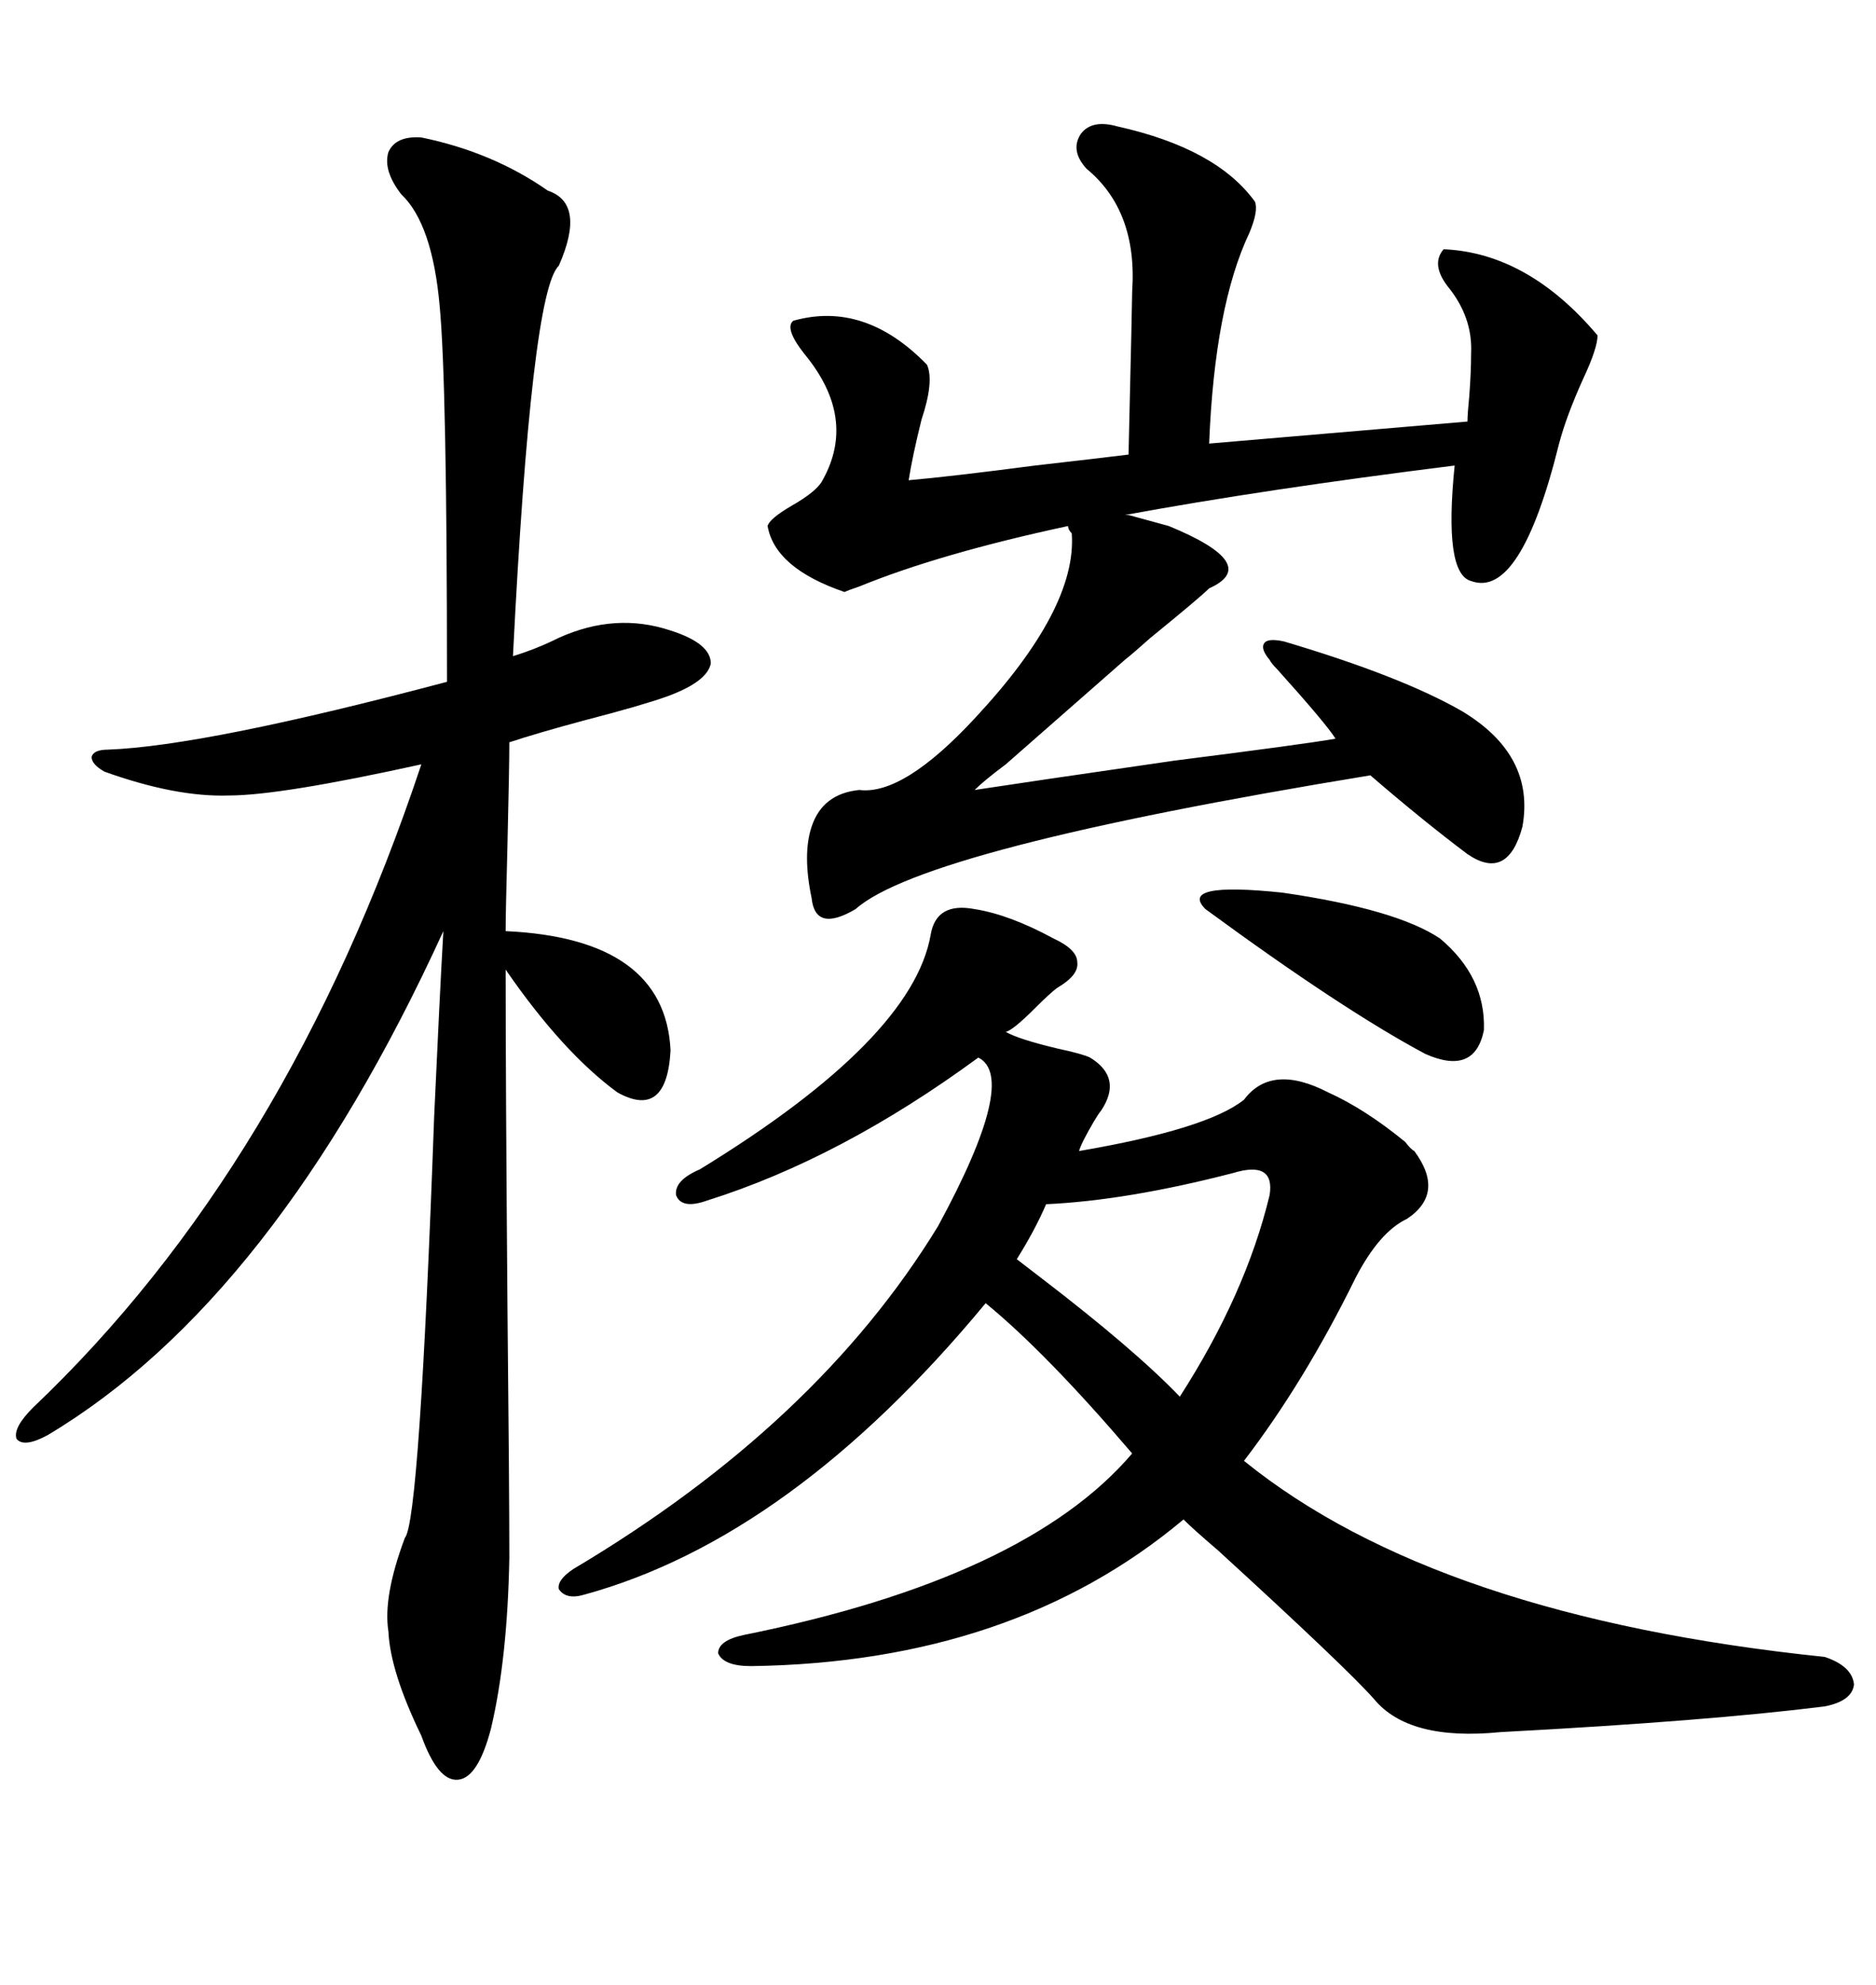 <svg xmlns="http://www.w3.org/2000/svg" xmlns:xlink="http://www.w3.org/1999/xlink" width="300" height="317.285"><path d="M148.83 149.41L148.83 149.41Q149.71 144.14 155.86 145.31L155.86 145.31Q161.43 146.19 168.46 150L168.46 150Q172.27 151.76 172.27 153.81L172.27 153.81Q172.56 155.86 169.04 157.91L169.04 157.91Q167.87 158.79 165.53 161.13L165.53 161.13Q162.01 164.65 160.84 164.94L160.84 164.94Q162.89 166.11 169.04 167.58L169.04 167.58Q173.14 168.46 174.32 169.04L174.32 169.04Q179.59 172.27 176.07 177.54L176.07 177.54Q175.78 177.83 174.90 179.30L174.90 179.30Q172.85 182.81 172.56 183.98L172.56 183.98Q193.07 180.47 198.93 175.78L198.93 175.78Q203.32 169.92 212.40 174.61L212.40 174.61Q218.26 177.25 224.71 182.52L224.71 182.52Q225.59 183.69 226.17 183.98L226.17 183.98Q231.15 190.72 225 194.82L225 194.82Q220.61 196.88 216.80 204.20L216.80 204.20Q208.59 220.90 198.93 233.50L198.93 233.50Q229.69 258.40 291.80 264.84L291.80 264.84Q296.19 266.31 296.48 269.24L296.48 269.24Q296.19 271.88 291.80 272.75L291.80 272.75Q273.05 275.10 239.94 276.86L239.94 276.86Q225.29 278.32 219.73 271.58L219.73 271.58Q215.33 266.60 194.82 247.85L194.82 247.85Q190.72 244.34 189.26 242.87L189.26 242.87Q162.01 265.72 120.12 266.31L120.12 266.31Q115.72 266.31 114.84 264.26L114.84 264.26Q114.84 262.21 118.95 261.33L118.95 261.33Q164.06 252.25 181.05 232.32L181.05 232.32Q167.29 216.21 157.62 208.30L157.62 208.30Q126.56 245.80 93.46 254.88L93.46 254.88Q90.53 255.76 89.36 254.00L89.36 254.00Q89.06 252.54 91.70 250.78L91.70 250.78Q130.66 227.64 150 196.00L150 196.00Q162.89 172.27 156.45 169.04L156.45 169.04Q134.47 185.16 113.09 191.89L113.09 191.89Q108.98 193.36 108.11 191.02L108.11 191.02Q107.81 188.67 111.91 186.91L111.91 186.91Q145.90 166.11 148.83 149.41ZM67.38 21.97L67.38 21.97Q78.81 24.32 87.60 30.47L87.60 30.47Q93.75 32.52 89.36 42.48L89.36 42.48Q84.96 46.58 82.03 104.88L82.03 104.88Q85.84 103.71 89.36 101.95L89.36 101.95Q98.44 97.85 107.23 100.78L107.23 100.78Q113.67 102.83 113.67 106.05L113.67 106.05Q113.09 108.98 106.64 111.33L106.64 111.33Q102.54 112.79 93.46 115.14L93.46 115.14Q85.84 117.19 81.45 118.65L81.45 118.65Q81.45 122.46 81.15 135.06L81.15 135.06Q80.86 145.90 80.86 148.83L80.86 148.83Q106.35 150 107.23 167.87L107.23 167.87Q106.64 179.00 98.73 174.61L98.73 174.61Q89.94 168.16 80.86 154.98L80.86 154.98Q80.86 172.56 81.15 208.89L81.15 208.89Q81.45 237.89 81.45 249.02L81.45 249.02Q81.15 265.14 78.52 276.27L78.52 276.27Q76.46 284.18 73.24 284.47L73.24 284.47Q70.02 284.77 67.38 277.44L67.38 277.44Q62.40 267.19 62.11 260.74L62.11 260.74Q61.23 255.18 64.75 245.80L64.75 245.80Q67.09 243.16 69.43 178.42L69.43 178.42Q70.31 159.08 70.90 148.83L70.90 148.83Q43.95 207.71 7.62 229.39L7.62 229.39Q3.81 231.45 2.64 229.98L2.64 229.98Q2.05 228.22 5.27 225L5.27 225Q46.00 186.33 67.38 122.17L67.38 122.17Q44.82 127.15 36.62 127.15L36.62 127.15Q28.13 127.44 16.70 123.34L16.70 123.34Q14.65 122.17 14.65 121.00L14.65 121.00Q14.94 119.82 17.29 119.82L17.29 119.82Q32.81 119.24 71.48 108.98L71.48 108.98Q71.48 61.23 70.31 48.93L70.31 48.93Q69.14 35.74 64.16 31.05L64.16 31.05Q61.23 27.25 62.11 24.32L62.11 24.32Q63.28 21.68 67.38 21.97ZM178.71 20.21L178.71 20.21Q194.53 23.73 200.68 32.23L200.68 32.23Q201.27 33.69 199.80 37.21L199.80 37.21Q194.24 48.93 193.36 70.90L193.36 70.90L234.67 67.38Q234.67 66.21 234.96 63.28L234.96 63.28Q235.25 59.47 235.25 56.54L235.25 56.54Q235.55 50.68 231.45 45.70L231.45 45.70Q228.81 42.19 230.86 39.84L230.86 39.84Q244.34 40.43 255.47 53.61L255.47 53.61Q255.47 55.66 253.13 60.64L253.13 60.64Q250.49 66.50 249.32 70.90L249.32 70.90Q243.16 95.80 235.25 92.87L235.25 92.87Q230.86 91.70 232.62 74.41L232.62 74.41Q202.15 78.22 179.88 82.32L179.88 82.32L180.47 82.32L186.91 84.08Q201.86 90.23 193.36 94.04L193.36 94.04Q191.89 95.51 183.98 101.95L183.98 101.95Q181.35 104.30 179.88 105.47L179.88 105.47Q172.56 111.91 160.84 122.17L160.84 122.17Q157.32 124.80 155.86 126.27L155.86 126.27Q163.48 125.10 187.79 121.58L187.79 121.58Q208.59 118.95 213.57 118.07L213.57 118.07Q212.11 115.72 204.20 106.93L204.20 106.93Q203.32 106.05 203.03 105.47L203.03 105.47Q201.56 103.71 202.15 102.83L202.15 102.83Q202.73 101.95 205.37 102.54L205.37 102.54Q224.12 108.11 233.79 113.67L233.79 113.67Q245.51 120.70 243.46 132.13L243.46 132.13Q241.11 140.92 234.67 136.52L234.67 136.52Q227.64 131.25 219.14 123.93L219.14 123.93Q147.66 135.64 136.82 145.31L136.82 145.31Q130.37 149.12 129.79 143.55L129.79 143.55Q128.32 136.52 129.79 132.13L129.79 132.13Q131.54 126.86 137.40 126.27L137.40 126.27Q144.43 127.15 155.86 114.84L155.86 114.84Q172.27 97.27 171.39 85.25L171.39 85.25Q170.80 84.67 170.80 84.08L170.80 84.08Q150.29 88.48 137.40 93.75L137.40 93.75Q135.64 94.34 135.06 94.63L135.06 94.63Q123.93 90.82 122.75 84.08L122.75 84.08Q123.05 82.91 126.56 80.86L126.56 80.86Q130.66 78.52 131.54 76.76L131.54 76.76Q137.11 66.80 128.61 56.54L128.61 56.54Q125.39 52.44 126.86 51.27L126.86 51.27Q138.28 48.05 148.24 58.30L148.24 58.30Q149.41 60.94 147.36 67.09L147.36 67.09Q145.90 72.95 145.31 76.76L145.31 76.76Q152.05 76.17 165.53 74.41L165.53 74.41Q175.78 73.24 180.47 72.66L180.47 72.66Q181.05 48.05 181.05 46.58L181.05 46.58Q181.93 33.69 173.73 26.95L173.73 26.95Q171.09 24.02 172.85 21.39L172.85 21.39Q174.61 19.04 178.71 20.21ZM197.17 187.50L197.17 187.50Q180.18 191.89 167.29 192.48L167.29 192.48Q165.53 196.58 162.60 201.27L162.60 201.27Q163.77 202.15 166.41 204.20L166.41 204.20Q181.35 215.63 188.67 223.24L188.67 223.24Q199.22 206.84 203.03 191.02L203.03 191.02Q203.91 185.45 197.17 187.50ZM192.77 145.31L192.77 145.31Q188.38 140.92 205.08 142.68L205.08 142.68Q223.24 145.31 230.27 150L230.27 150Q237.60 156.15 237.30 164.65L237.30 164.65Q235.84 171.97 227.93 168.46L227.93 168.46Q214.75 161.43 192.77 145.31Z"/></svg>
